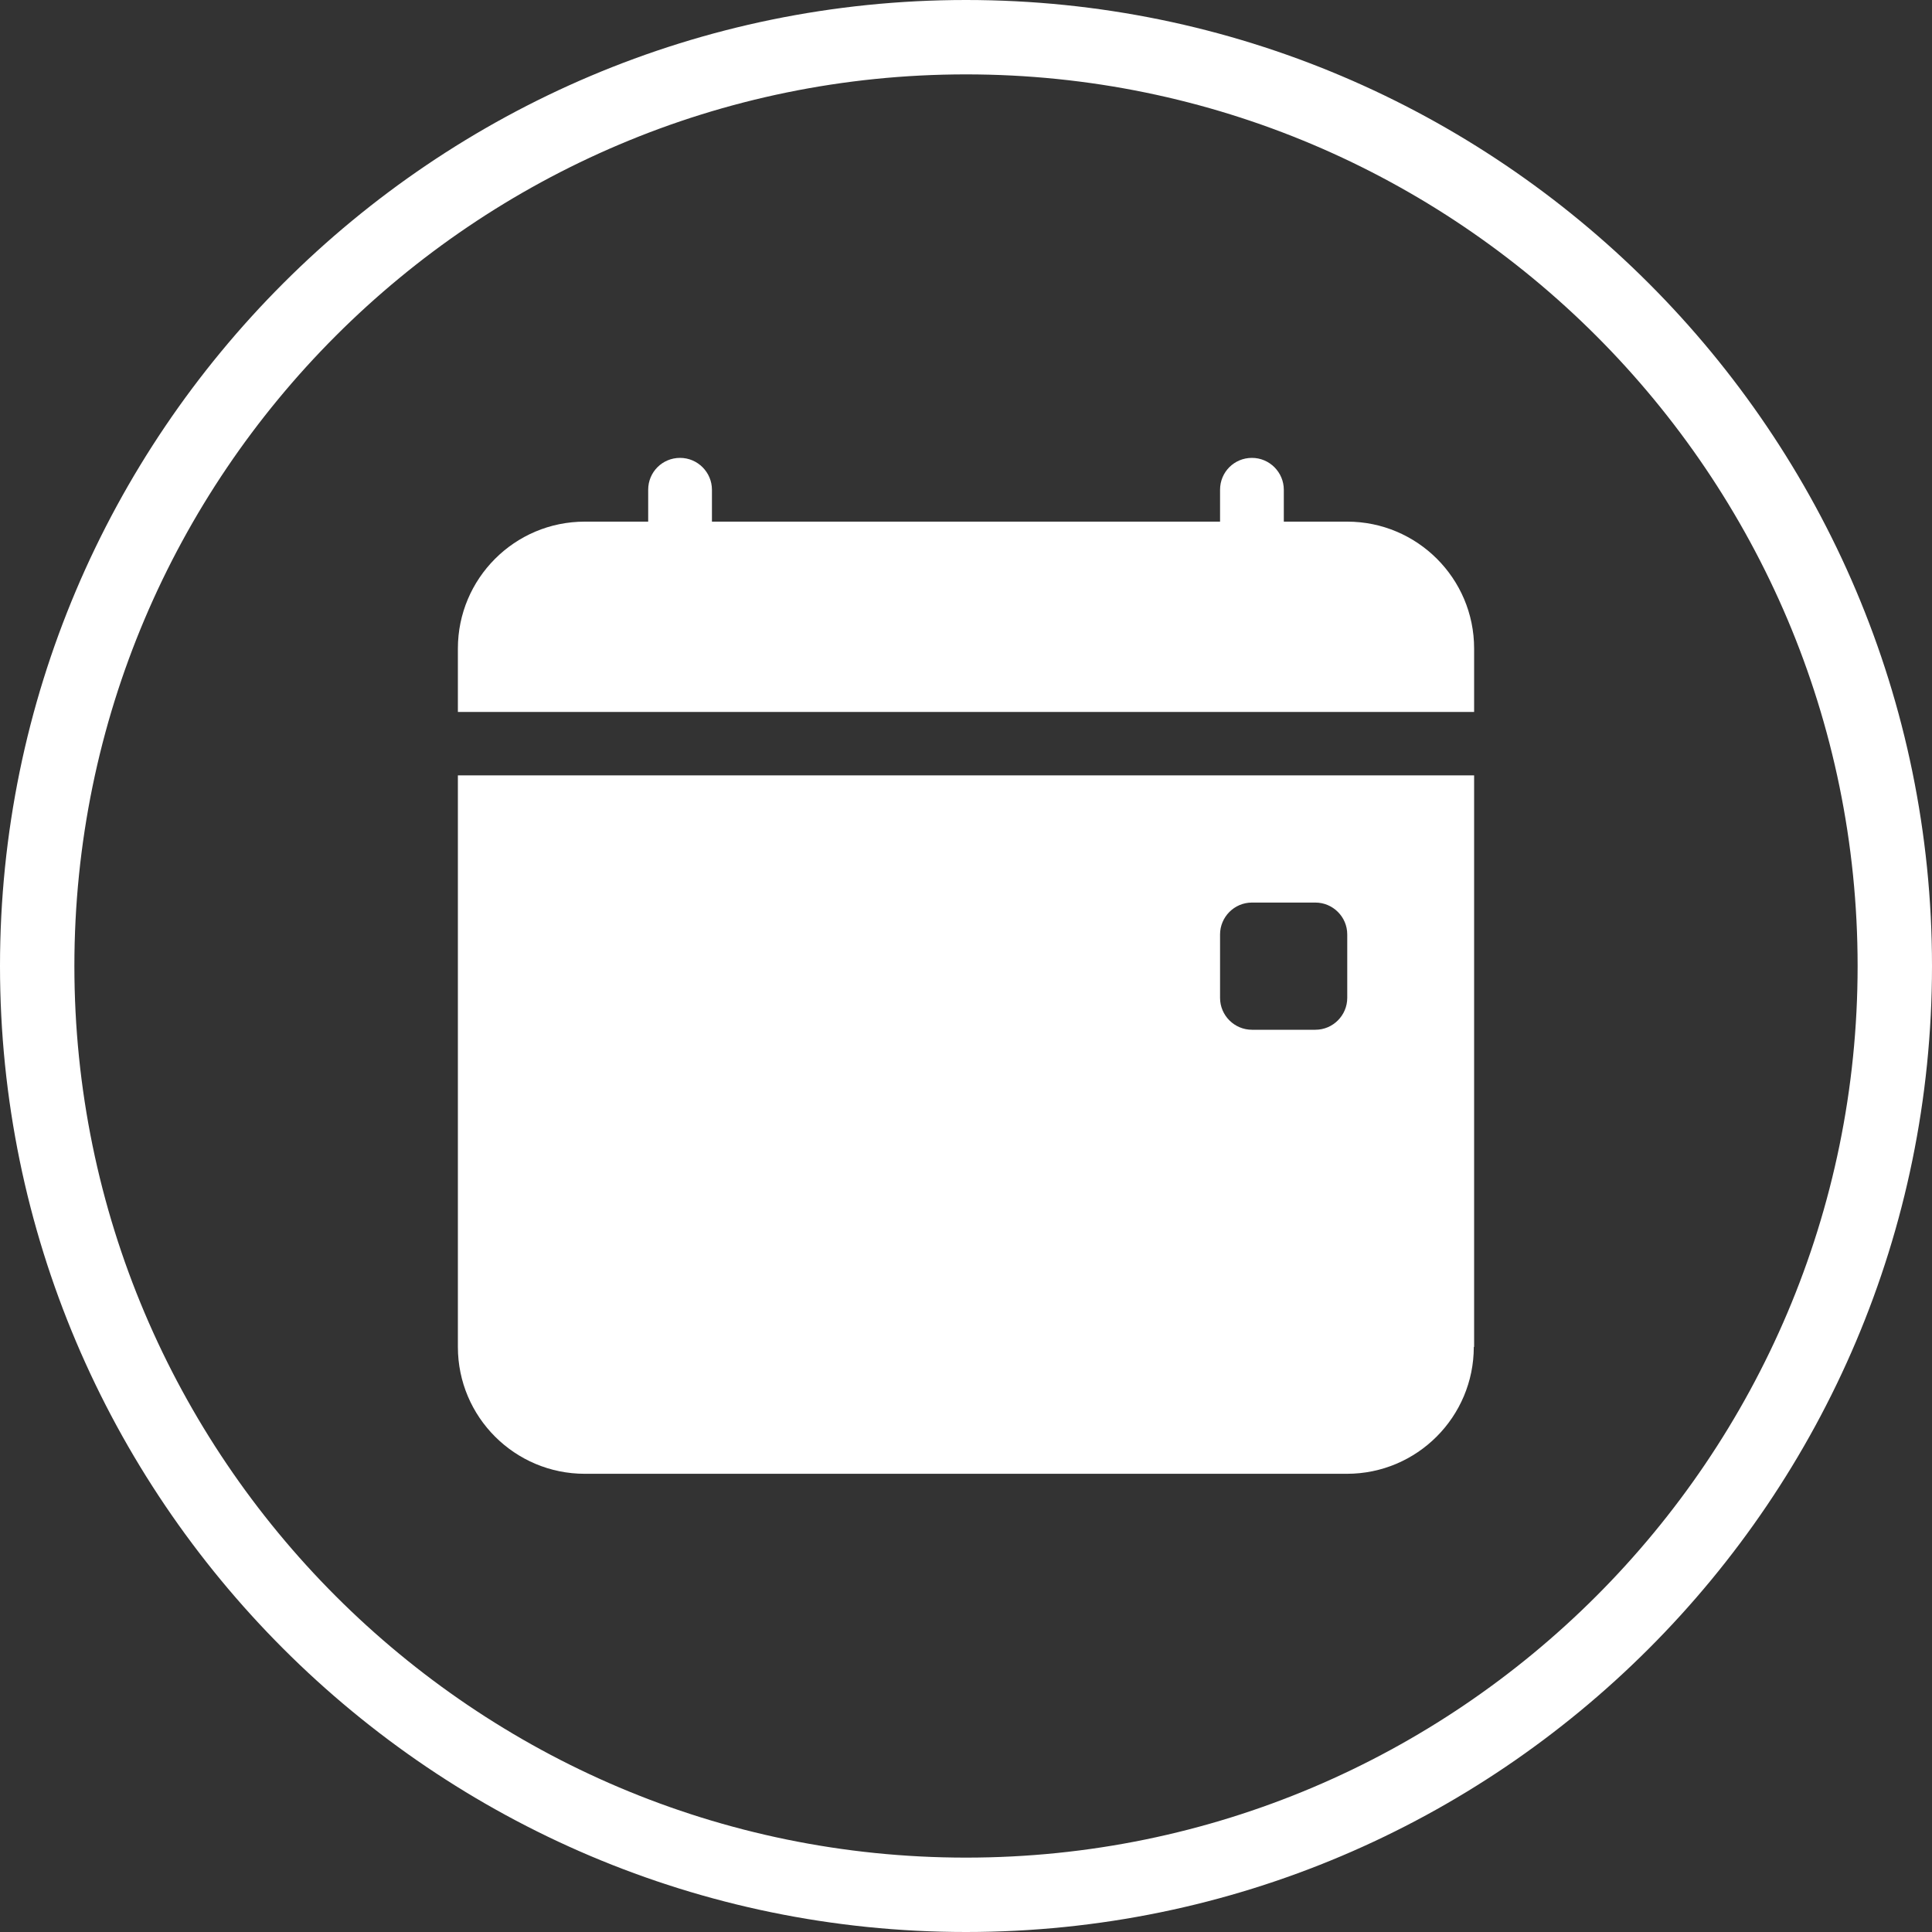 <?xml version="1.0" encoding="UTF-8"?>
<svg id="Layer_1" data-name="Layer 1" xmlns="http://www.w3.org/2000/svg" viewBox="0 0 60 60">
  <rect x="0" y="0" width="60" height="60" fill="#333333" stroke="none"/>
  <defs>
    <style>
      .cls-1 {
        fill: #fff;
        stroke-width: 0px;
      }
    </style>
  </defs>
  <path class="cls-1" d="M30,0C13.46,0,0,13.46,0,30s13.46,30,30,30,30-13.46,30-30S46.54,0,30,0h0ZM30,57.69c-15.27,0-27.69-12.42-27.69-27.69S14.73,2.31,30,2.31s27.69,12.42,27.69,27.69-12.42,27.69-27.69,27.69h0Z"/>
  <path class="cls-1" d="M22.11,15.21c0-.54-.44-.99-.99-.99s-.99.44-.99.99v.99h-1.97c-2.18,0-3.94,1.77-3.94,3.94v1.97h31.56v-1.97c0-2.18-1.77-3.94-3.94-3.94h-1.97v-.99c0-.54-.44-.99-.99-.99s-.99.44-.99.99v.99h-15.78s0-.99,0-.99ZM45.78,41.83v-17.75H14.22v17.75c0,2.18,1.77,3.94,3.94,3.94h23.67c2.18,0,3.94-1.77,3.94-3.94M38.88,28.03h1.97c.54,0,.99.44.99.99v1.97c0,.54-.44.99-.99.99h-1.97c-.54,0-.99-.44-.99-.99v-1.97c0-.54.44-.99.99-.99"/>
</svg>